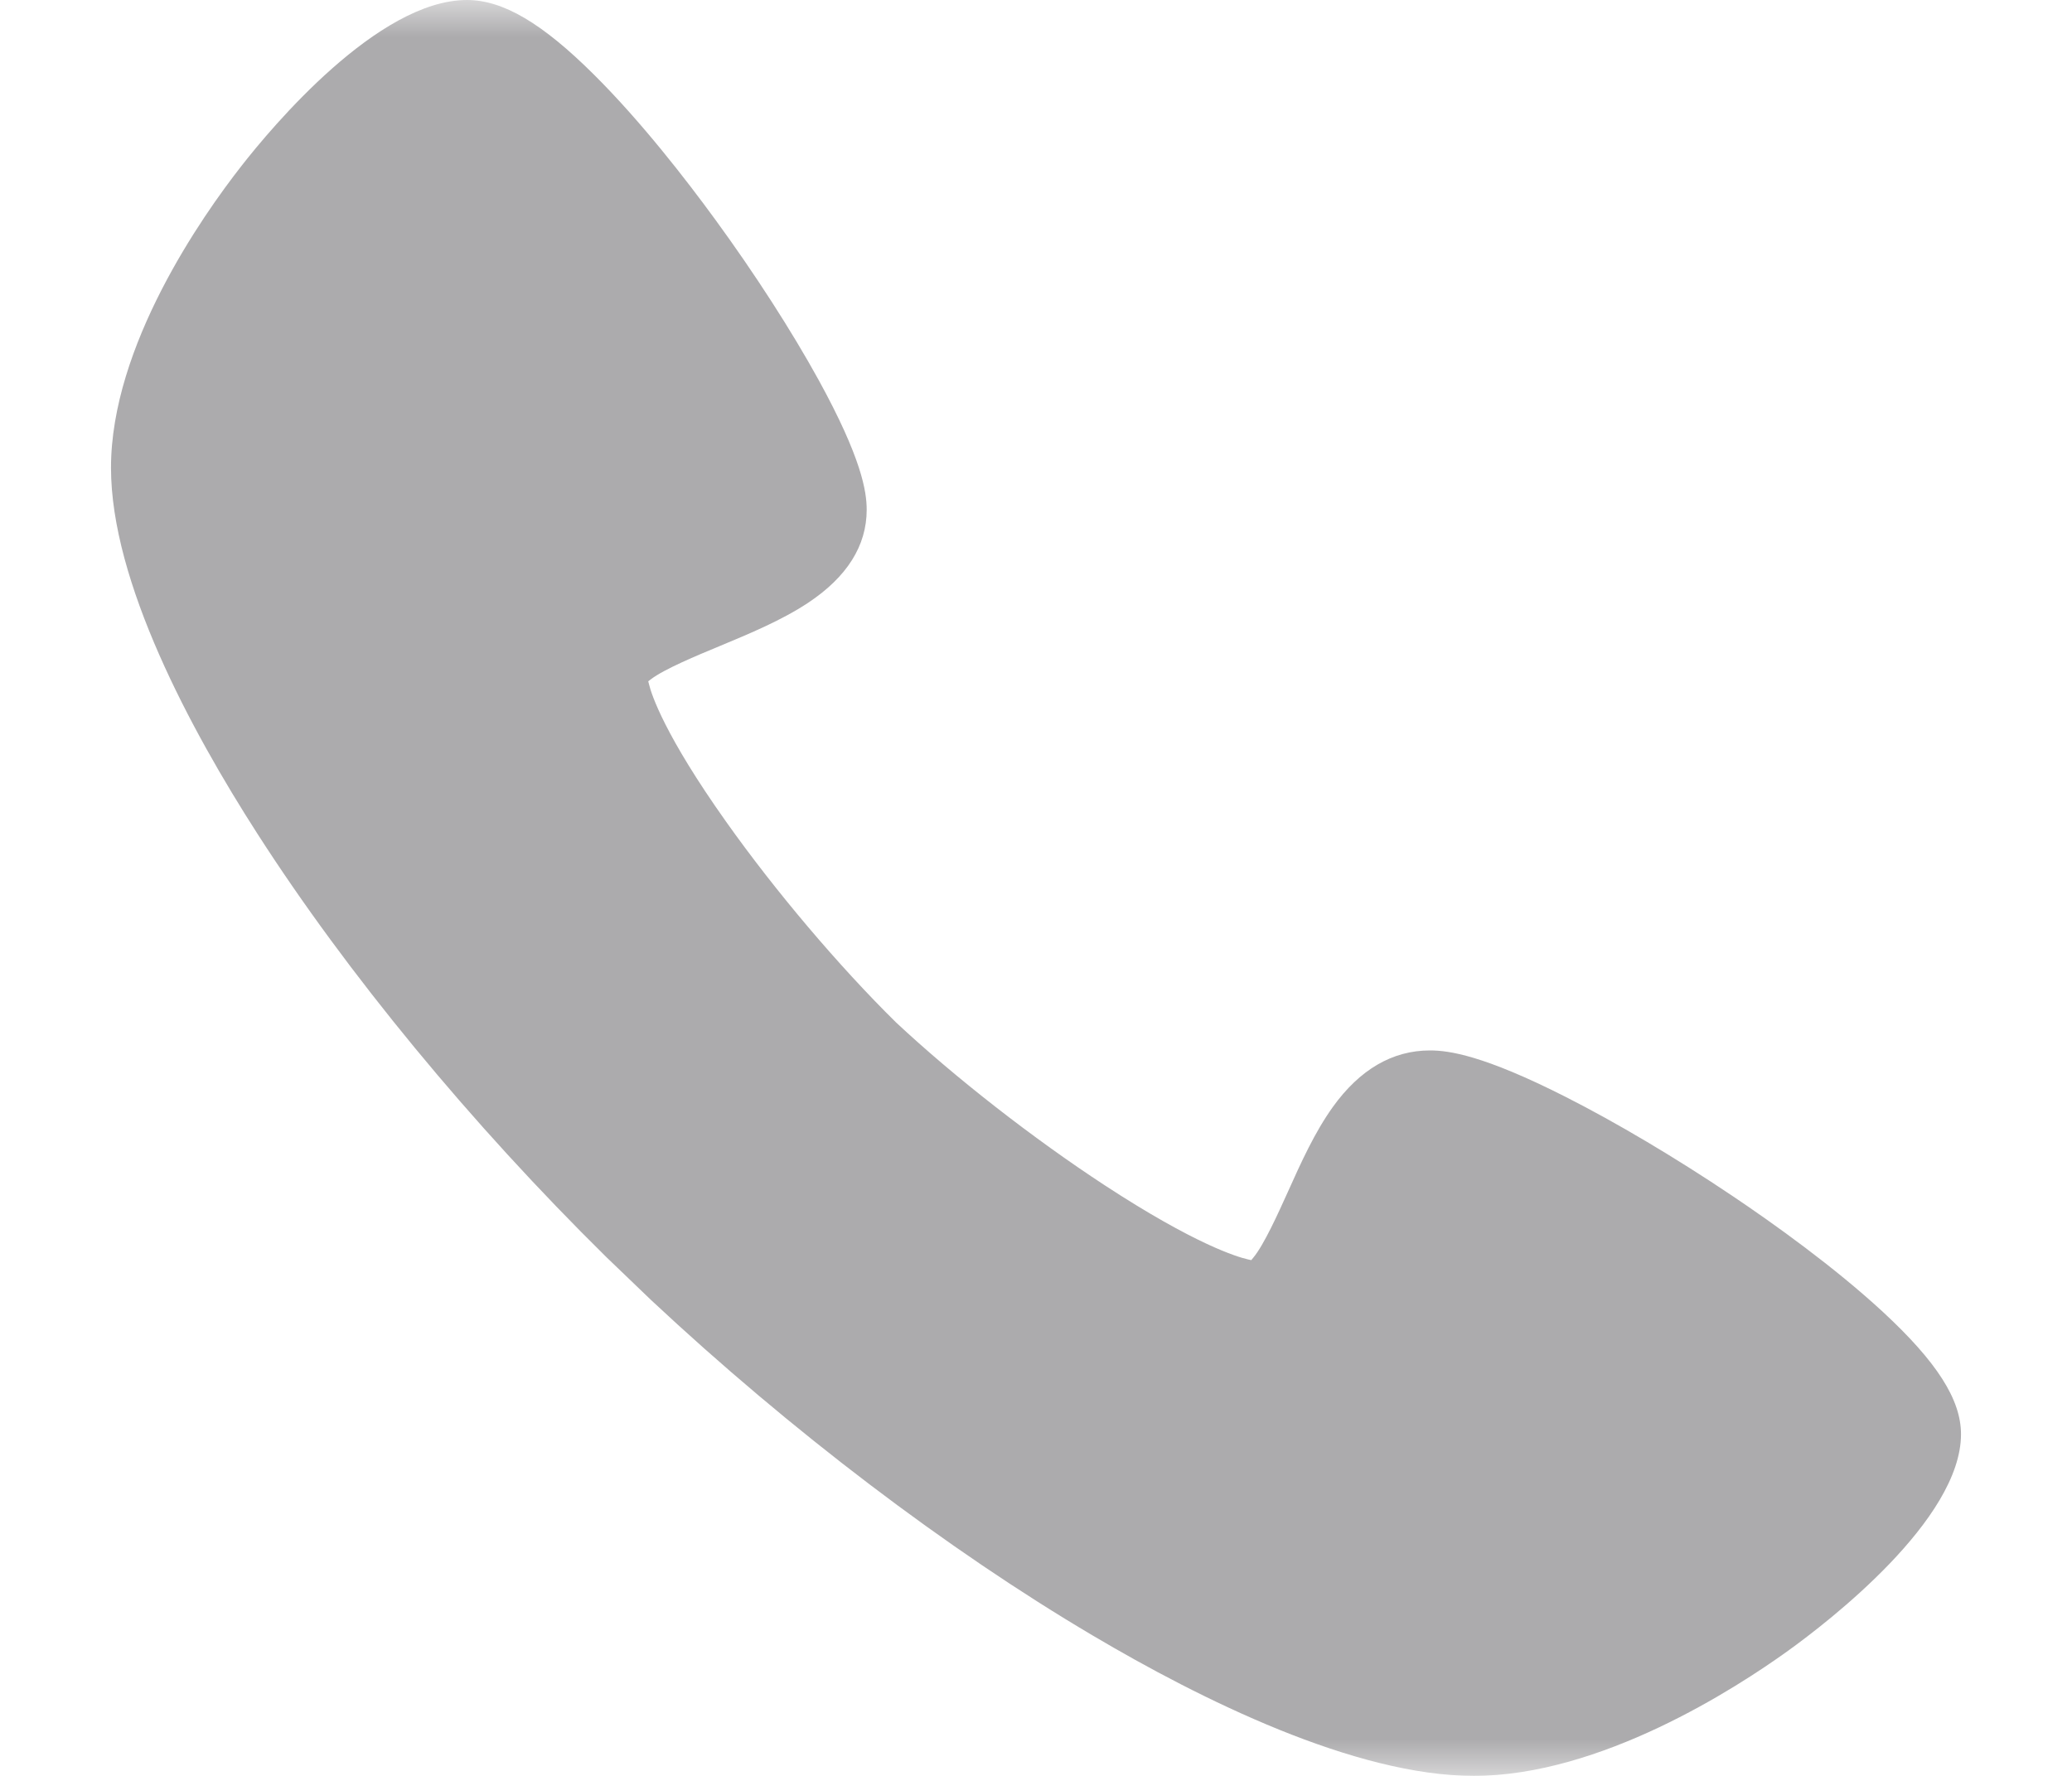 <?xml version="1.0" encoding="UTF-8"?>
<svg width="28px" height="24px" viewBox="0 0 28 24" version="1.1" xmlns="http://www.w3.org/2000/svg" xmlns:xlink="http://www.w3.org/1999/xlink">
    <title>编组</title>
    <defs>
        <polygon id="path-1" points="0 0 27 0 27 24 0 24"></polygon>
    </defs>
    <g id="页面-1" stroke="none" stroke-width="1" fill="none" fill-rule="evenodd">
        <g id="关于我们-团队备份-4" transform="translate(-994, -3476)">
            <g id="footer" transform="translate(0, 3172)">
                <g id="编组" transform="translate(994.5, 304)">
                    <mask id="mask-2" fill="white">
                        <use xlink:href="#path-1"></use>
                    </mask>
                    <g id="Clip-2"></g>
                    <path d="M19.415,24 C17.809,24 15.728,22.968 14.265,22.102 C12.299,20.94 10.181,19.33 8.3,17.571 L7.696,16.991 C5.865,15.187 4.189,13.153 2.977,11.265 C2.075,9.861 1,7.862 1,6.322 C1,4.676 2.231,2.922 2.761,2.245 C3.172,1.718 4.608,0 5.81,0 C6.297,0 6.827,0.312 7.531,1.013 C8.163,1.642 8.771,2.426 9.169,2.972 C9.704,3.705 10.198,4.473 10.562,5.134 C11.145,6.195 11.212,6.644 11.212,6.889 C11.212,7.376 10.945,7.799 10.418,8.148 C10.063,8.383 9.634,8.561 9.219,8.734 C8.922,8.857 8.476,9.042 8.296,9.18 L8.26,9.207 L8.271,9.25 C8.305,9.389 8.481,9.934 9.313,11.106 C9.975,12.04 10.833,13.053 11.607,13.816 C12.404,14.561 13.459,15.384 14.431,16.02 C15.652,16.818 16.219,16.987 16.364,17.02 L16.409,17.03 L16.437,16.996 C16.581,16.823 16.774,16.394 16.902,16.111 C17.081,15.712 17.267,15.3 17.512,14.959 C17.876,14.453 18.317,14.196 18.824,14.196 C19.079,14.196 19.547,14.261 20.652,14.821 C21.341,15.17 22.141,15.645 22.905,16.158 C23.474,16.54 24.289,17.124 24.945,17.73 C25.675,18.406 26,18.915 26,19.382 C26,20.537 24.21,21.915 23.662,22.31 C22.956,22.818 21.129,24 19.415,24" id="Fill-1" fill="#ACABAD" mask="url(#mask-2)"></path>
                </g>
            </g>
        </g>
    </g>
</svg>